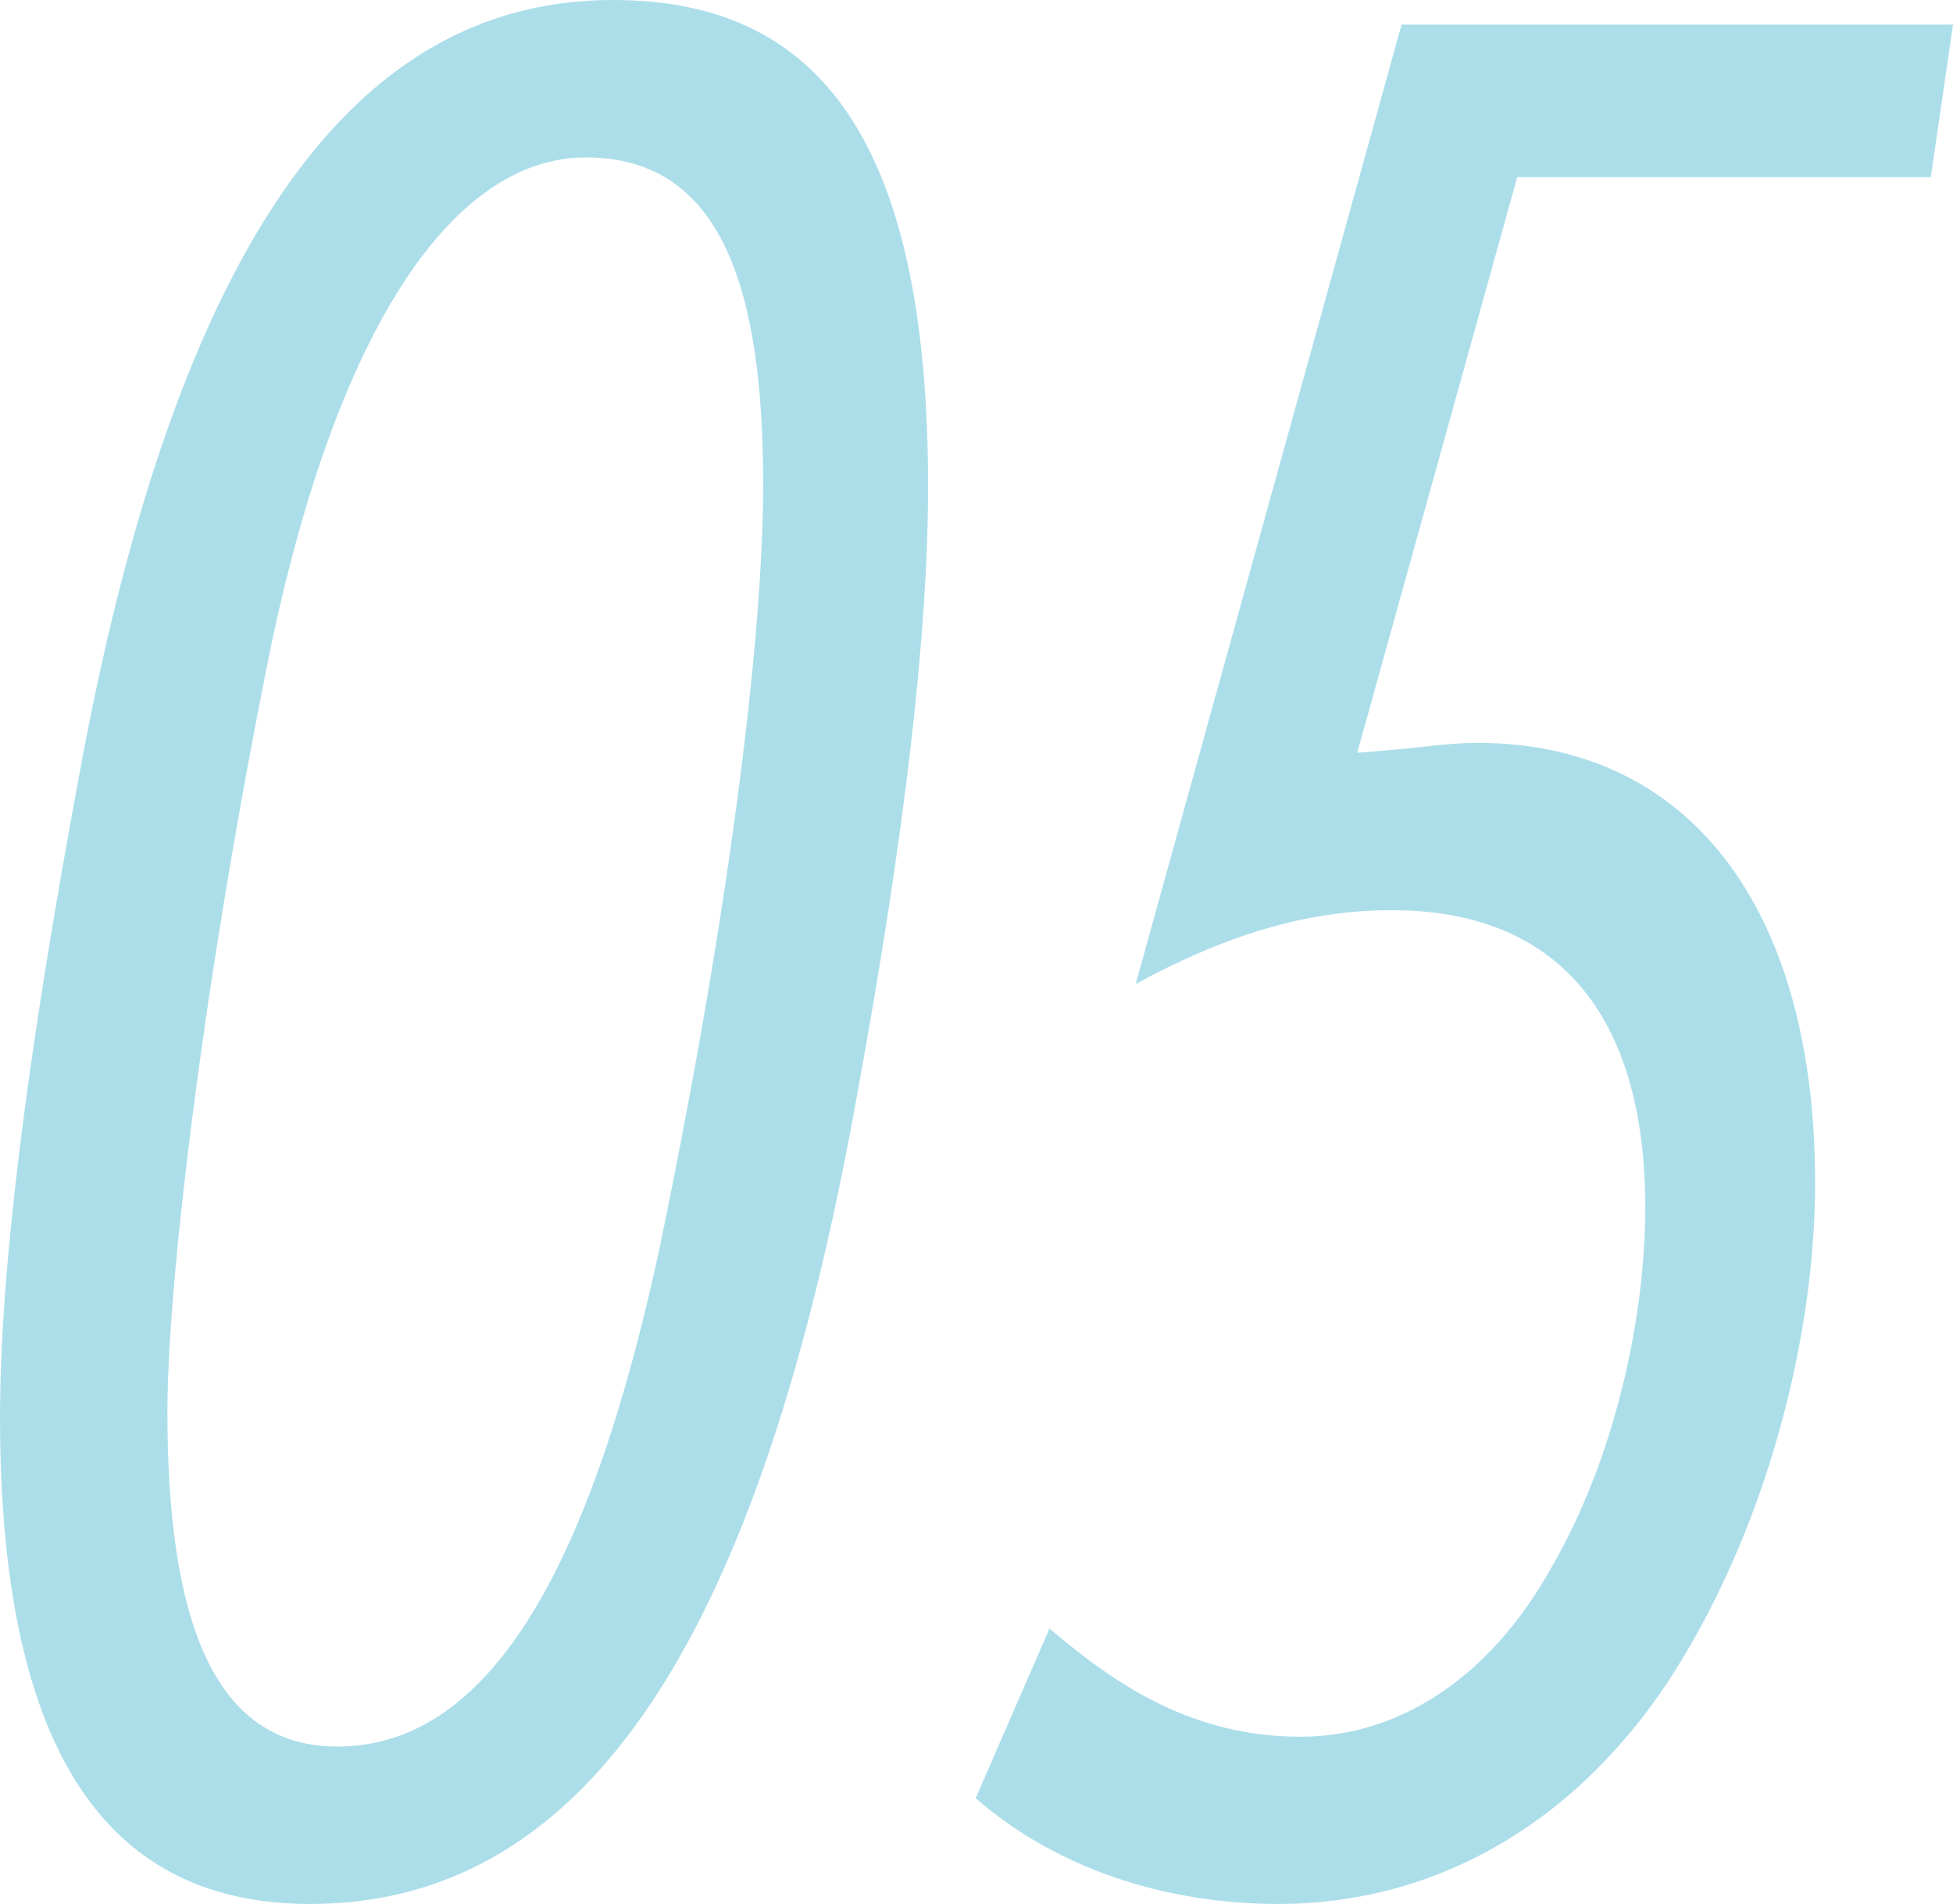 <svg xmlns="http://www.w3.org/2000/svg" width="238" height="232" viewBox="0 0 238 232"><g transform="translate(-12.85 -886.95)"><g transform="translate(12.85 886.95)"><path d="M116.251,150.635c-11.7,65.044-32.4,98.315-66.6,98.315-24,0-37.8-17.385-37.8-59.349,0-17.984,3.3-44.062,9.6-77.933,12.9-70.739,36.6-94.718,65.1-94.718,24.3,0,38.4,15.886,38.4,59.349,0,17.385-2.7,41.664-8.7,74.336Zm-24,18.284c8.4-40.465,12.6-74.036,12.6-92.92,0-23.979-5.1-39.866-21.6-39.866s-30.9,21.581-39,62.646c-8.1,40.765-12,75.535-12,90.222,0,24.879,5.4,40.765,20.7,40.765C70.95,229.766,83.55,209.384,92.25,168.919Z" transform="translate(-11.85 -16.95)" fill="#acdeea"/><path d="M190.5,18.45l-2.7,18.584H137.4l-19.5,70.139c8.4-.6,10.5-1.2,14.7-1.2,25.5,0,41.1,19.783,41.1,53.653,0,18.883-6,42.563-18,60.847-12,17.984-29.1,26.976-47.4,26.976-14.1,0-27.3-4.5-36.9-12.889l9-20.682c8.4,7.194,17.7,13.188,30.6,13.188,12,0,23.1-7.194,30.6-20.682,7.8-13.488,11.4-30.573,11.4-43.762,0-23.679-10.8-36.268-30.9-36.268-10.8,0-20.7,3.3-31.2,8.992l32.4-116.9h67.2Z" transform="translate(47.499 -15.45)" fill="#acdeea"/></g></g></svg>